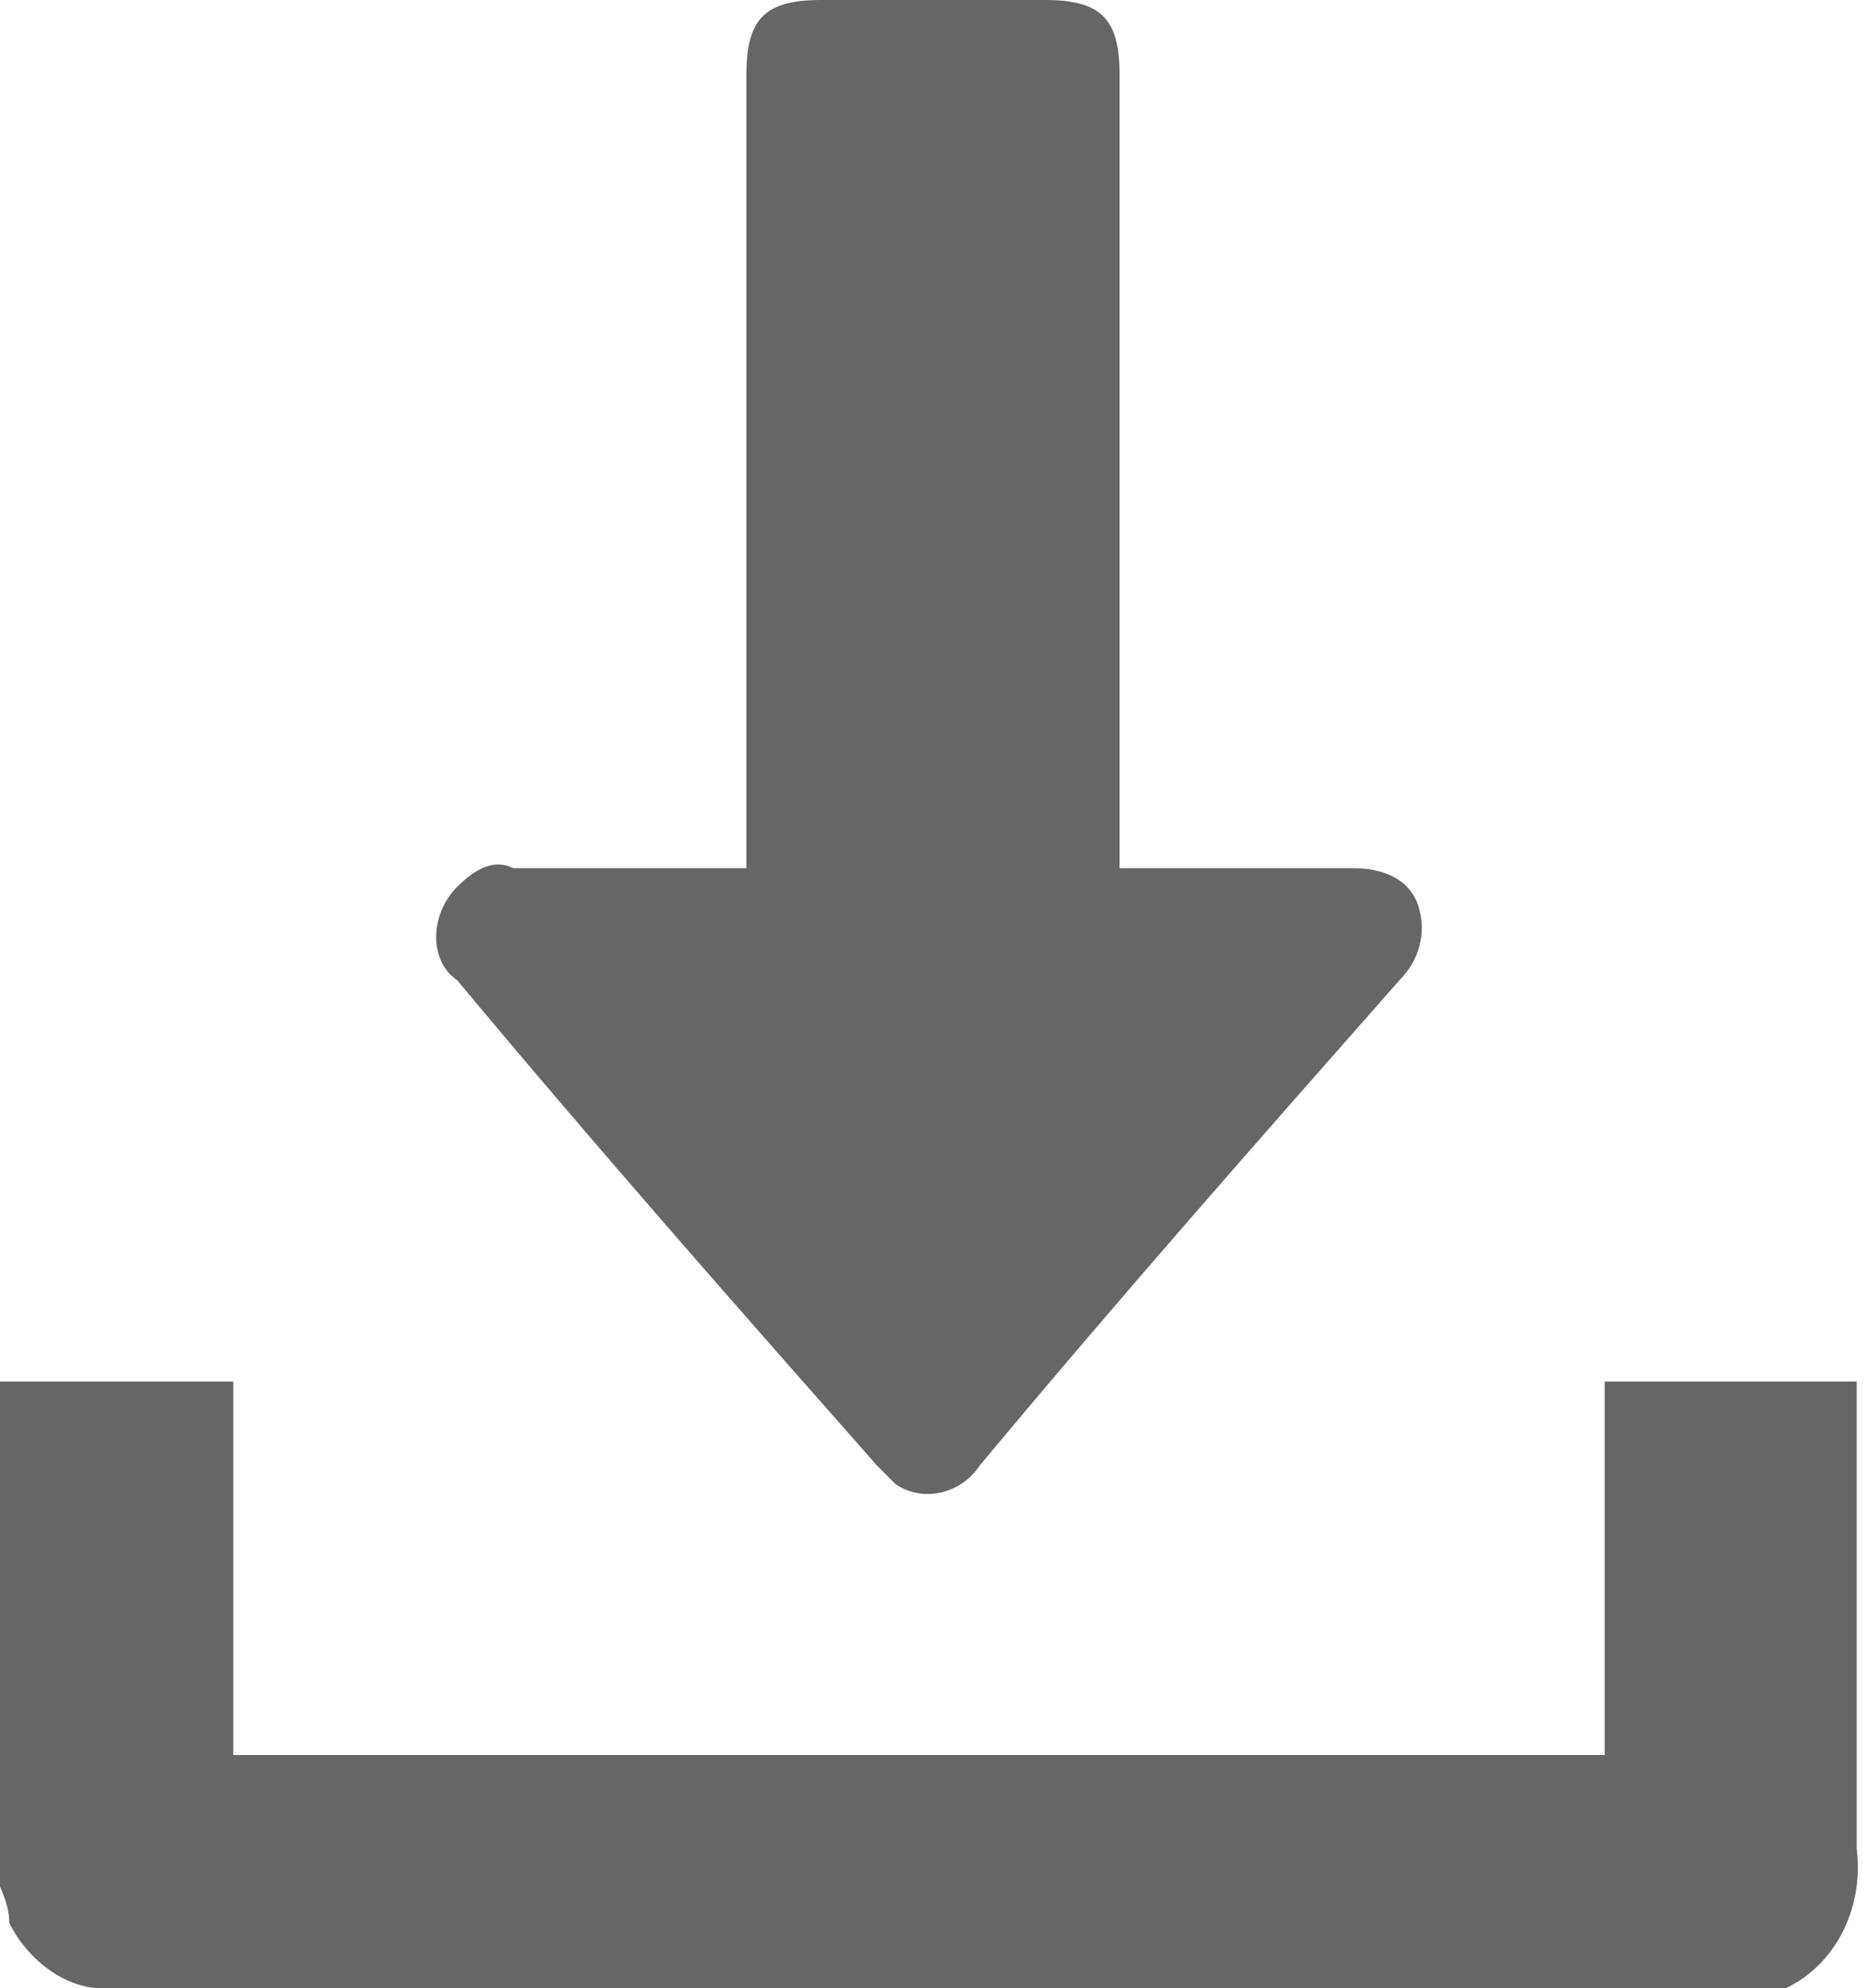 <?xml version="1.0" encoding="UTF-8"?>
<svg id="Layer_1" xmlns="http://www.w3.org/2000/svg" xmlns:xlink="http://www.w3.org/1999/xlink" version="1.1" viewBox="0 0 20 21.3">
  <!-- Generator: Adobe Illustrator 29.0.1, SVG Export Plug-In . SVG Version: 2.1.0 Build 192)  -->
  <defs>
    <style>
      .st0 {
        fill: none;
      }

      .st1 {
        fill: #666;
      }

      .st2 {
        clip-path: url(#clippath);
      }
    </style>
    <clipPath id="clippath">
      <rect class="st0" y="0" width="20" height="21.3"/>
    </clipPath>
  </defs>
  <g id="Group_5">
    <g id="Group_2">
      <g class="st2">
        <g id="Group_1">
          <path id="Path_2" class="st1" d="M1.1,21.3c-.4,0-.8-.3-1-.7,0-.2-.1-.4-.2-.6,0-1.7,0-3.5,0-5.2,0,0,0,0,0,0h2.6v4h14.7v-4h2.7v5c.1.8-.4,1.5-1.1,1.6,0,0,0,0,0,0H1.1Z"/>
          <path id="Path_3" class="st1" d="M8,9.3V.8C8,.2,8.2,0,8.8,0h2.4C11.8,0,12,.2,12,.8c0,2.7,0,5.5,0,8.2v.3h2.5c.3,0,.6.1.7.4.1.3,0,.6-.2.8-1.5,1.7-3,3.4-4.5,5.2-.2.3-.6.4-.9.2,0,0-.1-.1-.2-.2-1.5-1.7-3-3.4-4.5-5.2-.3-.2-.3-.7,0-1,.2-.2.4-.3.6-.2.8,0,1.7,0,2.6,0"/>
        </g>
      </g>
    </g>
  </g>
</svg>